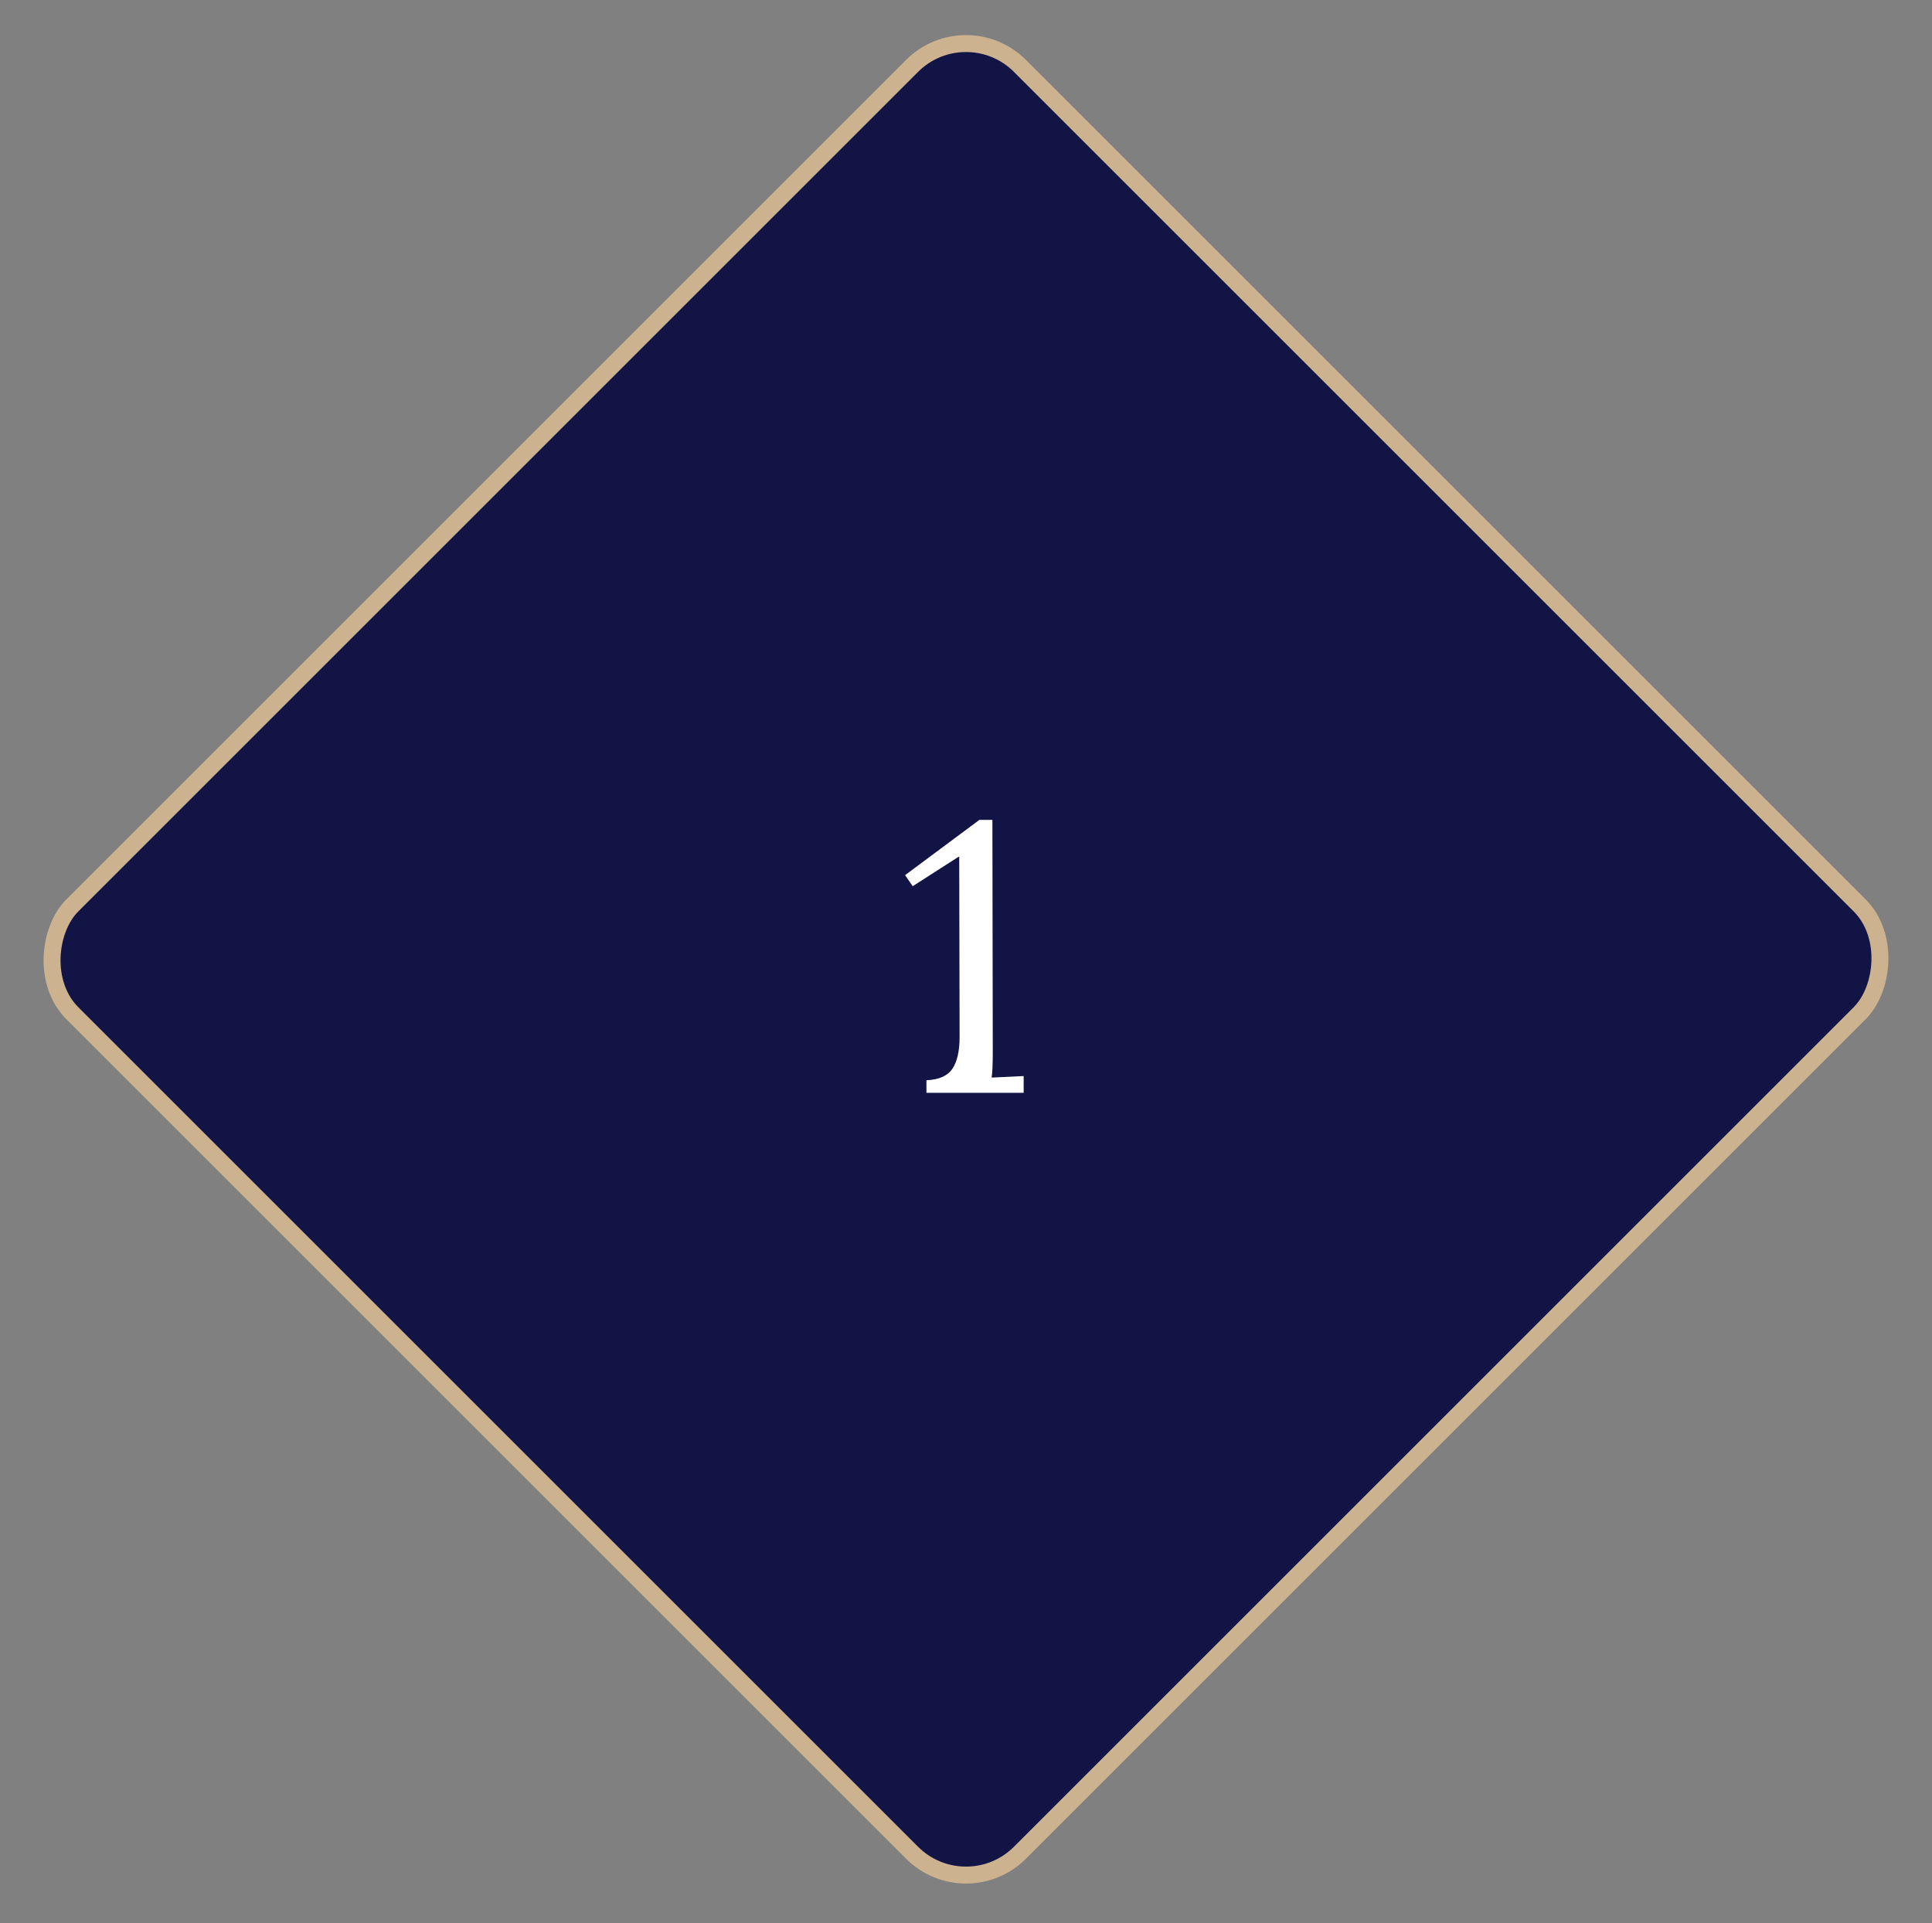 <svg width="228" height="227" viewBox="0 0 228 227" fill="none" xmlns="http://www.w3.org/2000/svg">
<rect x="0" y="0" width="228" height="227" fill="#808080" stroke="none"/>
<rect x="114" y="1.414" width="158.147" height="158.147" rx="9" transform="rotate(45 114 1.414)" fill="#06083E" fill-opacity="0.9" stroke="#CCB28F" stroke-width="2"/>
<path d="M109.33 127.515C110.8 127.455 111.82 127.005 112.39 126.165C112.96 125.325 113.245 124.065 113.245 122.385L113.2 101.145H113.11L107.71 104.61L106.81 103.305L115.585 96.78H117.115L117.16 124.095C117.16 125.595 117.115 126.63 117.025 127.2L120.805 127.02V129H109.33V127.515Z" fill="white"/>
</svg>
